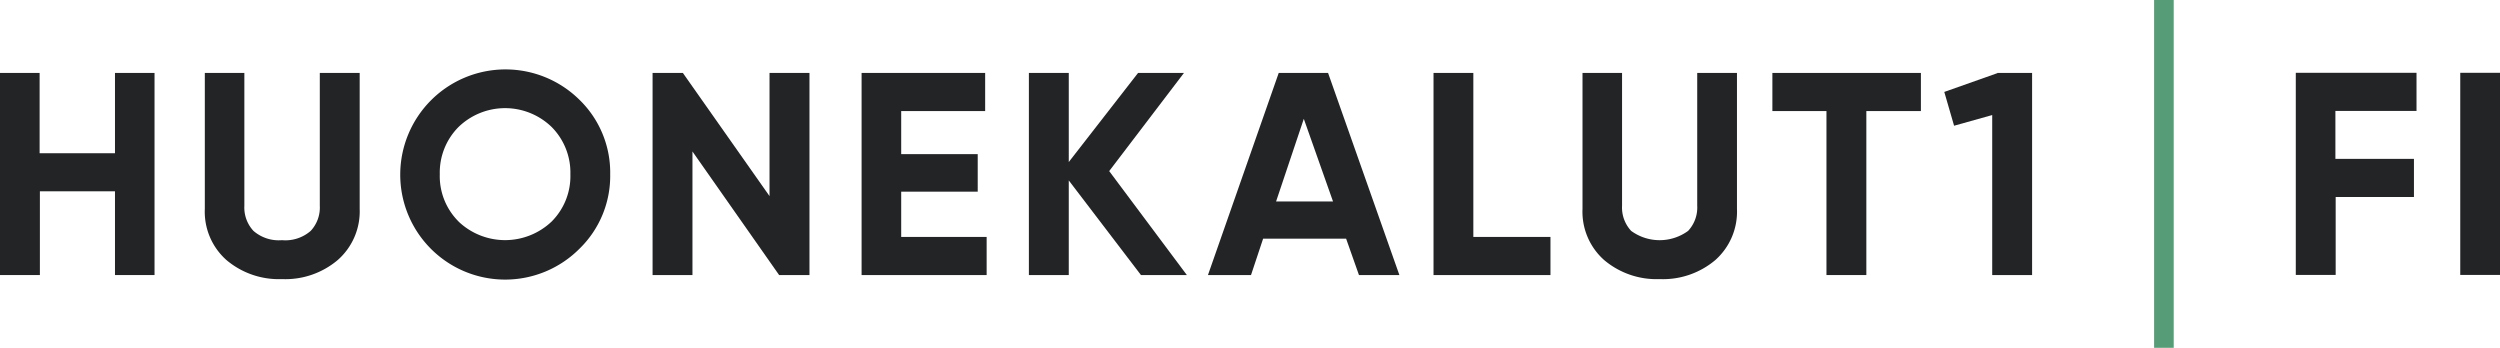 <svg xmlns="http://www.w3.org/2000/svg" viewBox="0 0 369.84 51.45"><defs><style>.a{fill:#222426;}.b{fill:#559c77;}</style></defs><title>fi_logo</title><path class="a" d="M39.05,35.88H44.9v29.9H39.05V53.39H27.94V65.78H22V35.88h5.9V47.76H39.05Z" transform="translate(-22.04 -25.09)"/><path class="a" d="M63.74,66.38a12,12,0,0,1-8.2-2.82A9.55,9.55,0,0,1,52.34,56V35.88h5.85V55.53a5.07,5.07,0,0,0,1.35,3.72,5.7,5.7,0,0,0,4.21,1.37A5.7,5.7,0,0,0,68,59.25a5.06,5.06,0,0,0,1.35-3.72V35.88h5.9V56A9.58,9.58,0,0,1,72,63.56a12,12,0,0,1-8.24,2.82Z" transform="translate(-22.04 -25.09)"/><path class="a" d="M107.78,61.87a15.52,15.52,0,0,1-26.53-11,15.57,15.57,0,0,1,26.53-11,15,15,0,0,1,4.53,11A15,15,0,0,1,107.78,61.87Zm-17.9-4a10,10,0,0,0,13.76,0,9.49,9.49,0,0,0,2.78-7,9.56,9.56,0,0,0-2.78-7,9.9,9.9,0,0,0-13.76,0,9.56,9.56,0,0,0-2.78,7A9.46,9.46,0,0,0,89.88,57.86Z" transform="translate(-22.04 -25.09)"/><path class="a" d="M135.89,35.88h5.9v29.9H137.3L124.48,47.5V65.78h-5.9V35.88h4.48L135.88,54.1V35.88Z" transform="translate(-22.04 -25.09)"/><path class="a" d="M155.37,60.14H168v5.64h-18.5V35.88h18.28v5.64H155.36v6.37h11.32v5.55H155.36v6.71Z" transform="translate(-22.04 -25.09)"/><path class="a" d="M197.62,65.78h-6.79l-10.68-14v14h-5.9V35.88h5.9V49.06L190.4,35.88h6.79L186.13,50.4Z" transform="translate(-22.04 -25.09)"/><path class="a" d="M223.08,65.78l-1.9-5.38H208.9l-1.79,5.38h-6.37l10.47-29.9h7.3l10.55,29.9ZM210.82,54.89h8.42l-4.32-12.22-4.1,12.22Z" transform="translate(-22.04 -25.09)"/><path class="a" d="M240,60.14h11.41v5.64h-17.3V35.88H240V60.14Z" transform="translate(-22.04 -25.09)"/><path class="a" d="M267.55,66.38a12,12,0,0,1-8.2-2.82,9.55,9.55,0,0,1-3.2-7.56V35.88H262V55.53a5.07,5.07,0,0,0,1.35,3.72,7.15,7.15,0,0,0,8.42,0,5.06,5.06,0,0,0,1.35-3.72V35.88H279V56a9.58,9.58,0,0,1-3.2,7.56,12,12,0,0,1-8.24,2.82Z" transform="translate(-22.04 -25.09)"/><path class="a" d="M306.21,35.88v5.64h-8.07V65.78h-5.9V41.52h-8V35.88Z" transform="translate(-22.04 -25.09)"/><path class="a" d="M317.53,35.88h5.13v29.9h-5.9V42.11l-5.64,1.58-1.45-5,7.86-2.78Z" transform="translate(-22.04 -25.09)"/><path class="a" d="M379.53,41.5h-12v7.09h11.62v5.64H367.57V65.76h-5.9V35.86h17.86V41.5Z" transform="translate(-22.04 -25.09)"/><path class="a" d="M386,35.86h5.9v29.9H386Z" transform="translate(-22.04 -25.09)"/><path class="b" d="M340.71,25.09h2.9V76.54h-2.9Z" transform="translate(-22.04 -25.09)"/></svg>